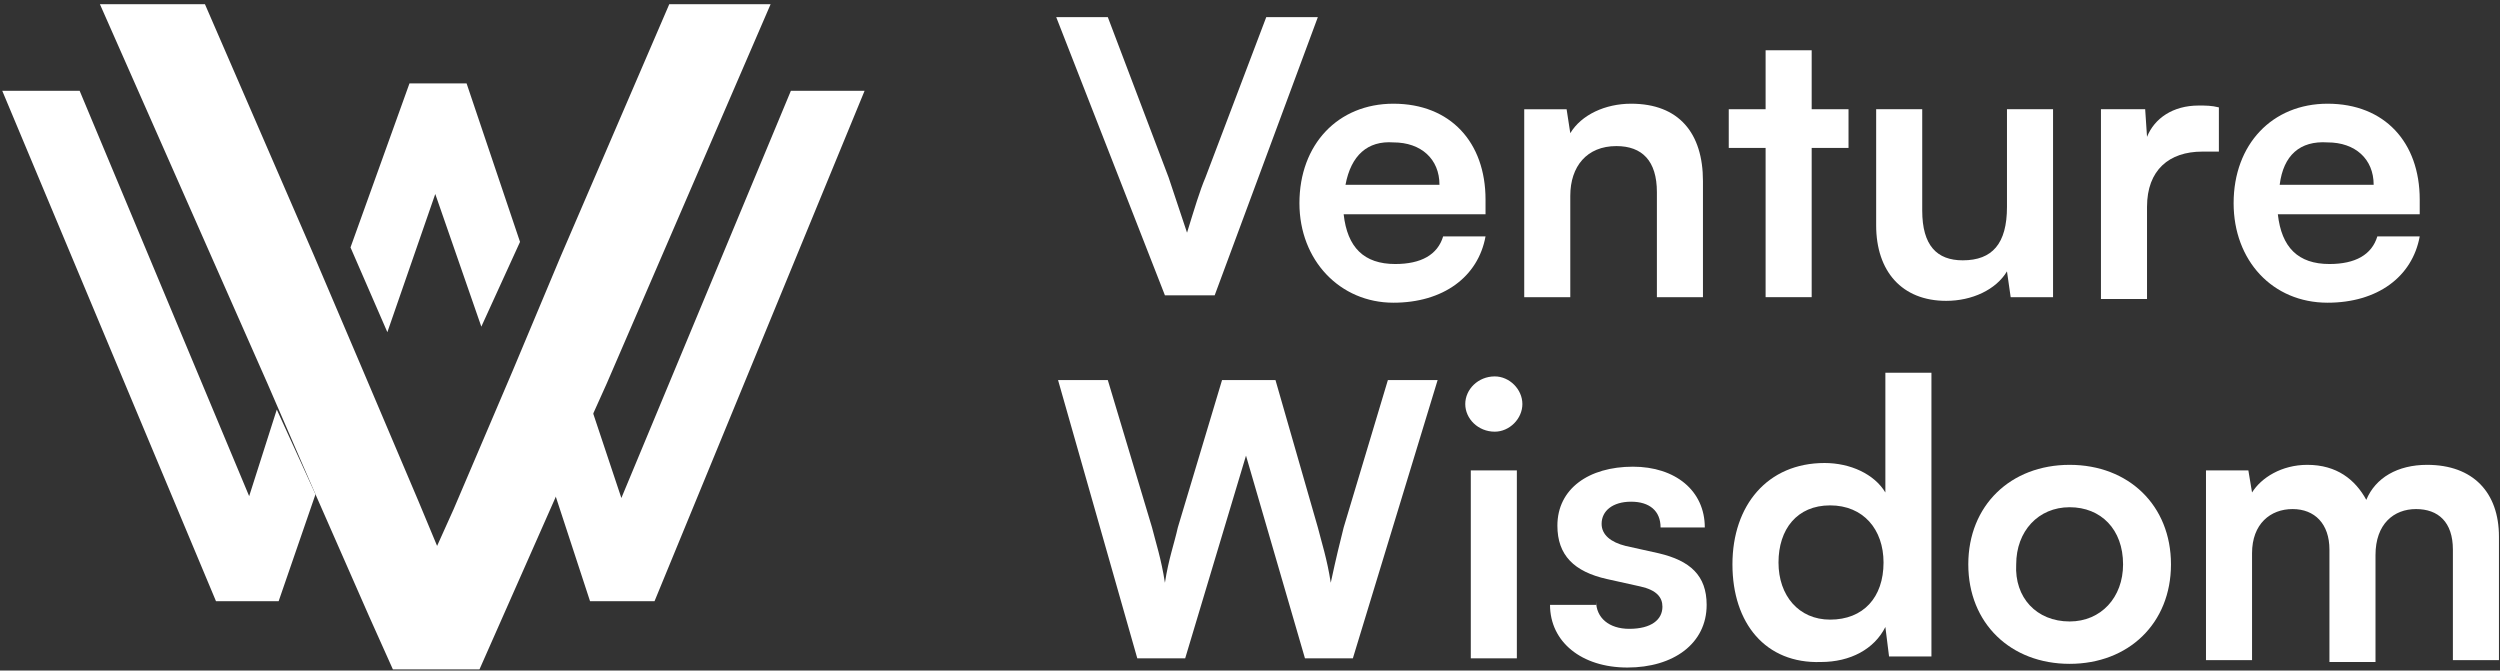 <svg xmlns="http://www.w3.org/2000/svg" width="302" height="81" viewBox="0 0 302 81" fill="none"><rect x="0" y="0" width="302" height="81" fill="#333333" stroke="none"/><path d="M127.59 2.066H133.823L141.168 21.431C141.836 23.434 142.503 25.437 143.394 28.108C144.284 25.215 144.952 22.989 145.62 21.431L152.965 2.066H159.197L146.733 35.676H140.723L127.59 2.066Z" fill="white"></path><path d="M156.971 24.547C156.971 17.425 161.646 12.528 168.323 12.528C175.223 12.528 179.452 17.202 179.452 24.102V25.883H162.313C162.758 29.889 164.762 31.893 168.546 31.893C171.662 31.893 173.665 30.78 174.333 28.554H179.452C178.562 33.451 174.333 36.567 168.323 36.567C161.868 36.567 156.971 31.447 156.971 24.547ZM162.536 22.322H173.888C173.888 19.205 171.662 17.202 168.323 17.202C165.207 16.98 163.204 18.76 162.536 22.322Z" fill="white"></path><path d="M184.127 35.899V13.196H189.246L189.691 16.089C191.027 13.863 193.92 12.528 197.037 12.528C202.824 12.528 205.717 16.089 205.717 21.876V35.899H200.153V23.212C200.153 19.428 198.372 17.647 195.256 17.647C191.695 17.647 189.691 20.096 189.691 23.657V35.899H184.127Z" fill="white"></path><path d="M213.285 35.898V17.869H208.833V13.195H213.285V6.072H218.85V13.195H223.301V17.869H218.85V35.898H213.285Z" fill="white"></path><path d="M248.008 13.195V35.898H242.889L242.443 32.782C241.108 35.008 238.214 36.343 235.098 36.343C229.756 36.343 226.64 32.782 226.64 27.218V13.195H232.205V25.437C232.205 29.666 233.985 31.447 237.101 31.447C240.663 31.447 242.443 29.443 242.443 24.992V13.195H248.008Z" fill="white"></path><path d="M268.041 18.314H266.037C262.031 18.314 259.36 20.54 259.36 24.992V36.121H253.795V13.195H259.137L259.36 16.533C260.25 14.308 262.476 12.749 265.592 12.749C266.482 12.749 267.15 12.749 268.041 12.972V18.314Z" fill="white"></path><path d="M269.821 24.547C269.821 17.425 274.496 12.528 281.173 12.528C288.073 12.528 292.302 17.202 292.302 24.102V25.883H275.163C275.609 29.889 277.612 31.893 281.396 31.893C284.512 31.893 286.515 30.78 287.183 28.554H292.302C291.412 33.451 287.183 36.567 281.173 36.567C274.496 36.567 269.821 31.447 269.821 24.547ZM275.386 22.322H286.738C286.738 19.205 284.512 17.202 281.173 17.202C277.834 16.98 275.831 18.76 275.386 22.322Z" fill="white"></path><path d="M127.813 45.914H133.823L139.165 63.721C139.61 65.501 140.278 67.505 140.723 70.398C141.168 67.505 141.836 65.724 142.281 63.721L147.623 45.914H154.078L159.197 63.721C159.643 65.501 160.31 67.505 160.755 70.398C161.423 67.282 161.868 65.501 162.314 63.721L167.656 45.914H173.665L163.427 79.524H157.639L150.517 55.04L143.171 79.524H137.384L127.813 45.914Z" fill="white"></path><path d="M177.004 48.809C177.004 47.028 178.562 45.47 180.565 45.47C182.346 45.47 183.904 47.028 183.904 48.809C183.904 50.589 182.346 52.147 180.565 52.147C178.562 52.147 177.004 50.589 177.004 48.809ZM177.672 56.822H183.236V79.525H177.672V56.822Z" fill="white"></path><path d="M192.808 72.625C192.808 74.628 194.366 75.963 196.814 75.963C199.485 75.963 200.821 74.85 200.821 73.292C200.821 72.179 200.153 71.289 198.15 70.844L194.143 69.954C190.137 69.063 188.133 67.06 188.133 63.499C188.133 59.047 191.917 56.376 197.259 56.376C202.379 56.376 205.94 59.27 205.94 63.721H200.598C200.598 61.718 199.262 60.605 197.037 60.605C194.811 60.605 193.475 61.718 193.475 63.276C193.475 64.612 194.588 65.502 196.369 65.947L200.375 66.837C204.159 67.728 206.163 69.508 206.163 73.07C206.163 77.744 202.156 80.638 196.591 80.638C191.027 80.638 187.243 77.521 187.243 73.07H192.808V72.625Z" fill="white"></path><path d="M209.279 68.173C209.279 61.05 213.508 55.931 220.408 55.931C223.524 55.931 226.418 57.267 227.753 59.492V45.024H233.318V79.302H228.198L227.753 75.741C226.418 78.412 223.524 79.97 219.963 79.97C213.285 80.193 209.279 75.296 209.279 68.173ZM227.531 67.951C227.531 63.944 225.082 61.05 221.076 61.05C217.069 61.05 214.843 63.944 214.843 67.951C214.843 71.957 217.292 74.851 221.076 74.851C225.082 74.851 227.531 72.18 227.531 67.951Z" fill="white"></path><path d="M250.012 56.153C257.134 56.153 262.254 61.05 262.254 68.173C262.254 75.296 257.134 80.192 250.012 80.192C242.889 80.192 237.77 75.296 237.77 68.173C237.77 61.05 242.889 56.153 250.012 56.153ZM250.012 75.073C253.796 75.073 256.467 72.179 256.467 68.173C256.467 63.944 253.796 61.273 250.012 61.273C246.228 61.273 243.557 64.166 243.557 68.173C243.334 72.179 246.005 75.073 250.012 75.073Z" fill="white"></path><path d="M266.483 79.525V56.821H271.602L272.047 59.492C273.16 57.711 275.609 56.153 278.725 56.153C282.286 56.153 284.512 57.934 285.848 60.382C286.96 57.711 289.632 56.153 293.193 56.153C298.757 56.153 301.874 59.492 301.874 64.834V79.747H296.309V66.392C296.309 63.053 294.528 61.495 291.857 61.495C289.186 61.495 286.96 63.276 286.96 67.06V79.97H281.396V66.392C281.396 63.276 279.615 61.495 276.944 61.495C274.273 61.495 272.047 63.276 272.047 66.837V79.747H266.483V79.525Z" fill="white"></path><path d="M80.848 0.507L67.715 31.001L61.928 44.801L54.805 61.495L52.802 65.947L50.576 60.605L43.676 44.356L37.889 30.779L24.757 0.507H12.069L32.324 46.36L38.112 59.715L44.566 74.405L47.46 80.86H57.922L67.27 59.715L73.28 46.36L93.09 0.507H80.848Z" fill="white"></path><path d="M33.437 49.476L30.099 59.938L9.621 10.969H0.272L26.092 72.625H33.66L38.112 59.715L33.437 49.476Z" fill="white"></path><path d="M56.364 10.078H49.464L42.341 29.888L46.793 40.127L52.58 23.433L58.144 39.459L62.819 29.22L56.364 10.078Z" fill="white"></path><path d="M95.538 10.969L75.061 60.16L71.499 49.476L67.048 59.715L71.277 72.625H79.067L104.442 10.969H95.538Z" fill="white"></path></svg>